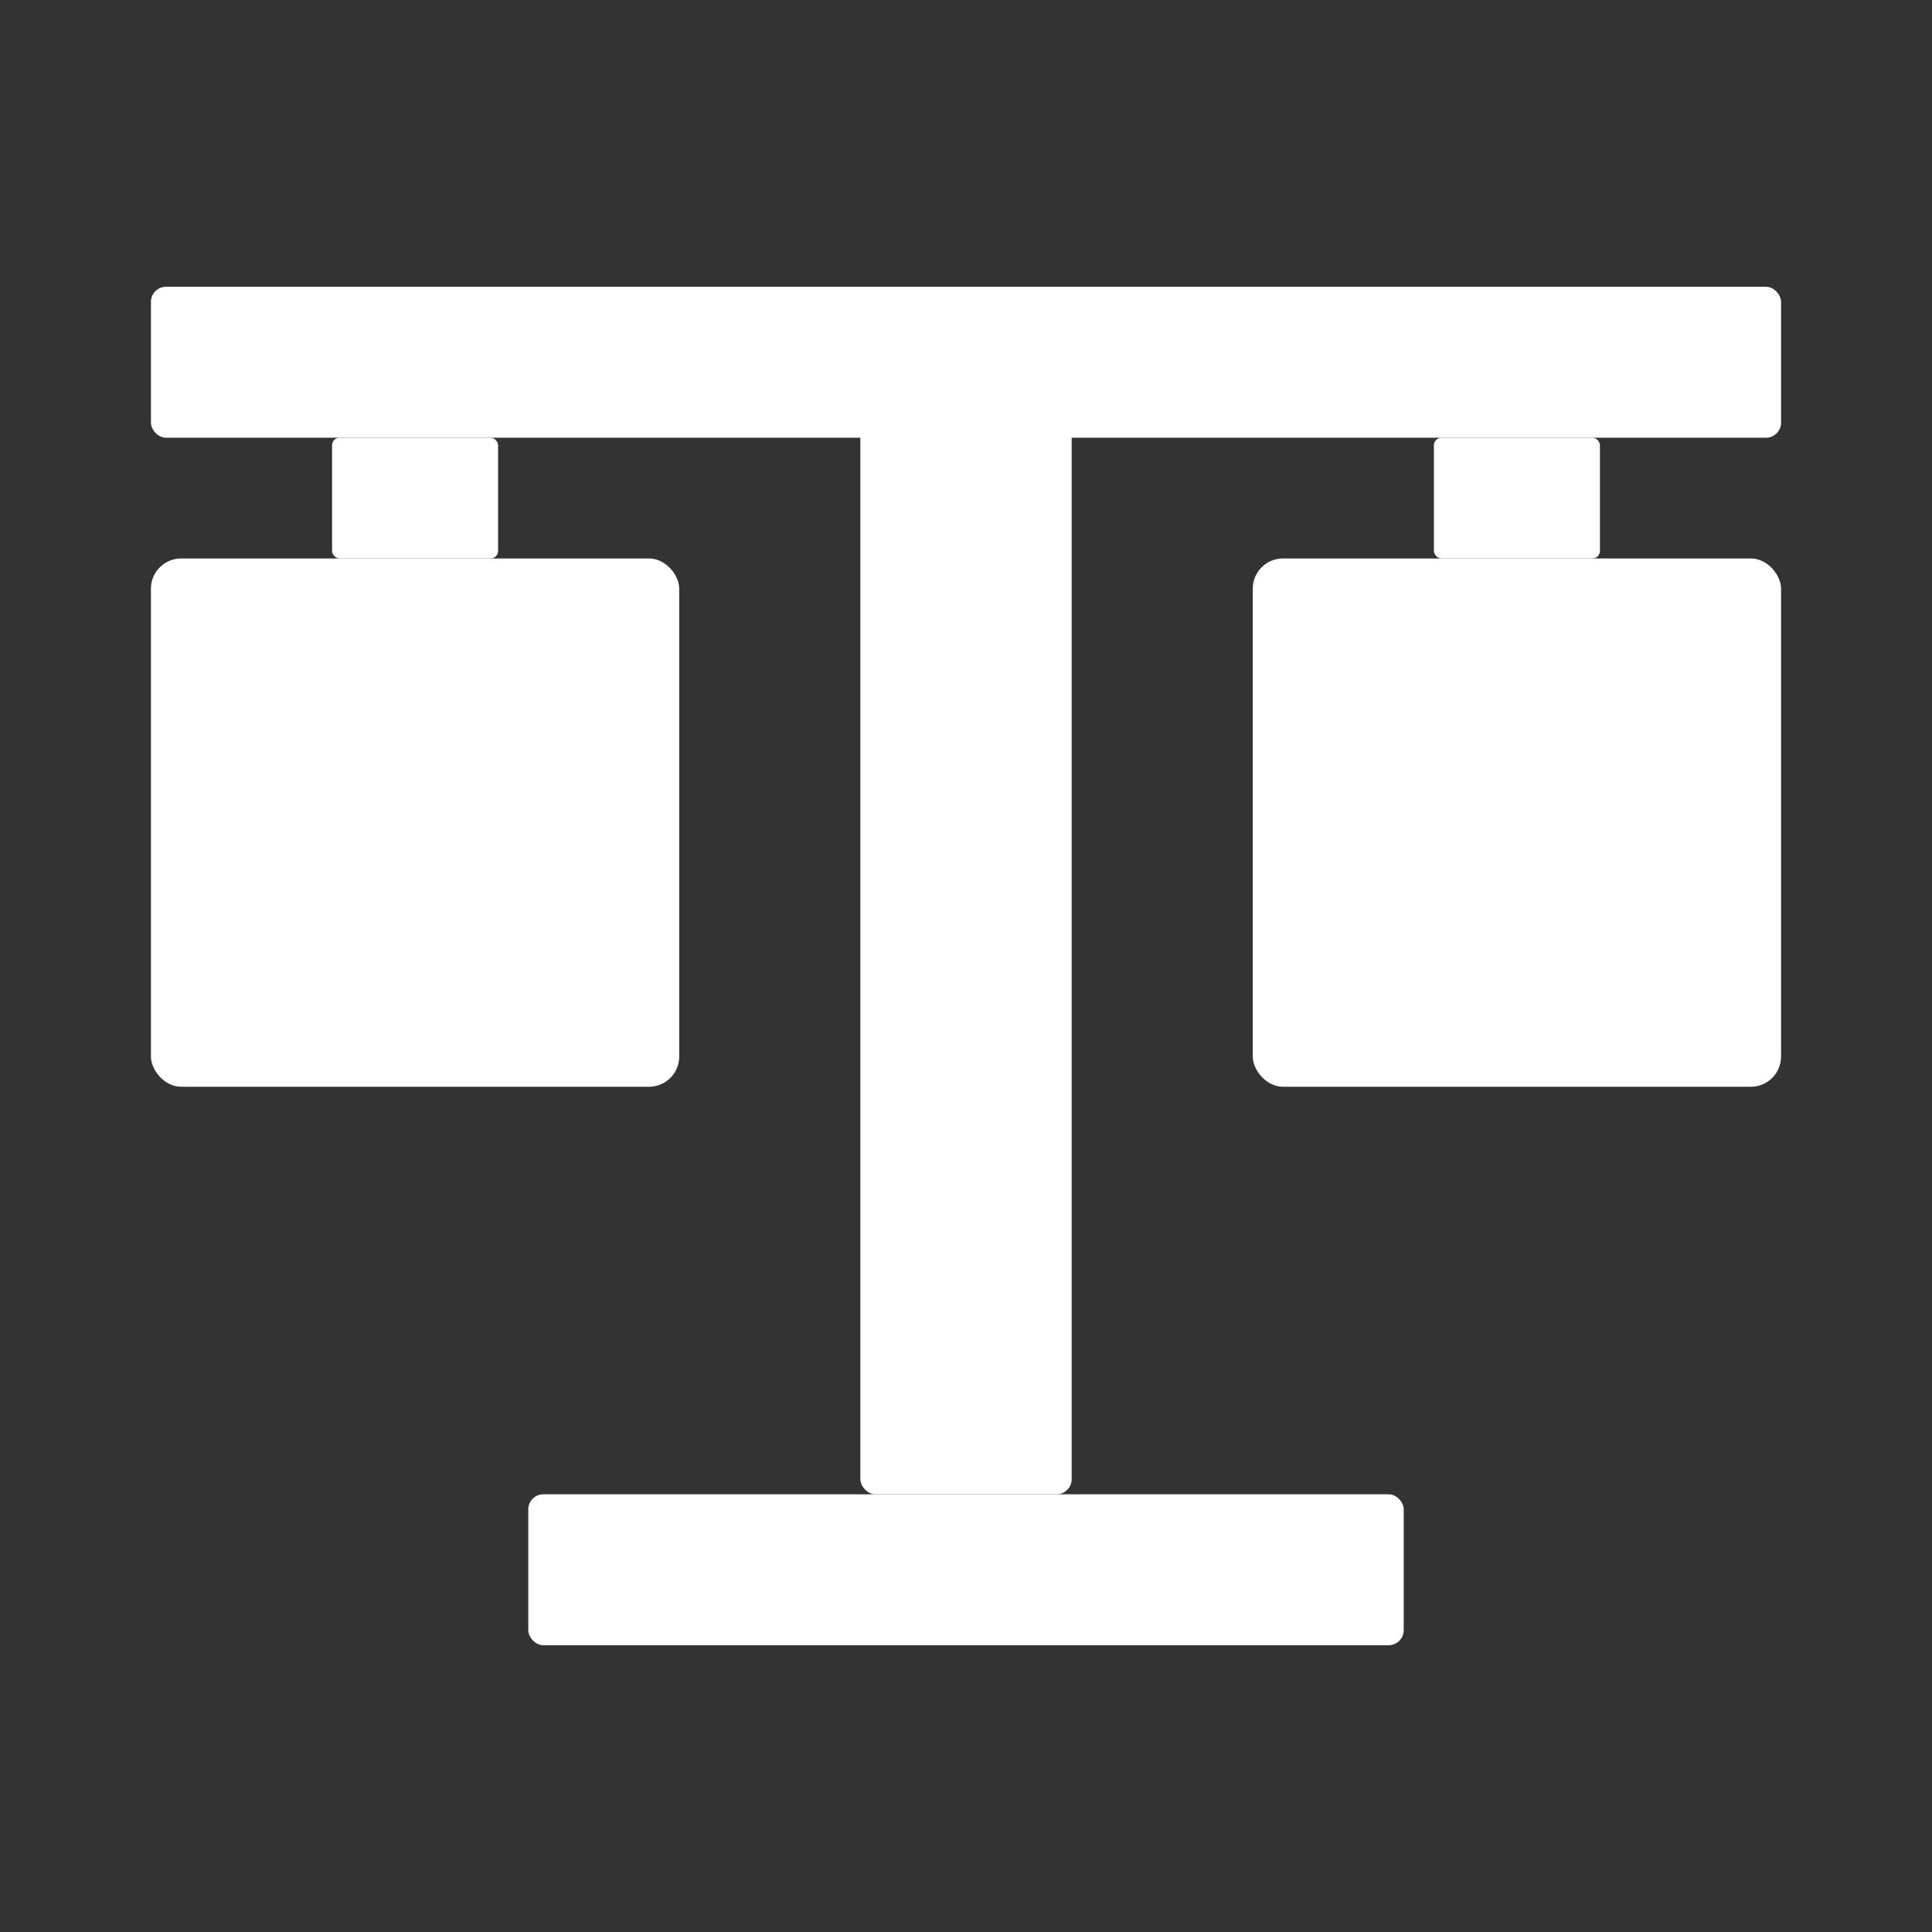 <svg xmlns="http://www.w3.org/2000/svg" width="512" height="512" viewBox="0 0 512 512">
  <rect x="0" y="0" width="512" height="512" fill="#333333" stroke="none"/>
  <!-- Equitab Icon - Balance scale symbol -->
  <!-- Swiss Design inspired, works on dark backgrounds -->
  
  <!-- Balance beam -->
  <rect x="40" y="76" width="432" height="40" rx="4" fill="white"/>
  
  <!-- Central pillar/fulcrum -->
  <rect x="228" y="106" width="56" height="290" rx="4" fill="white"/>
  
  <!-- Left vertical connector -->
  <rect x="88" y="116" width="44" height="32" rx="2" fill="white"/>
  
  <!-- Right vertical connector -->
  <rect x="380" y="116" width="44" height="32" rx="2" fill="white"/>
  
  <!-- Left pan (square - Swiss minimal) -->
  <rect x="40" y="148" width="140" height="140" rx="8" fill="white"/>
  
  <!-- Right pan (square - Swiss minimal) -->
  <rect x="332" y="148" width="140" height="140" rx="8" fill="white"/>
  
  <!-- Base platform (stability) -->
  <rect x="140" y="396" width="232" height="40" rx="4" fill="white"/>
</svg>
